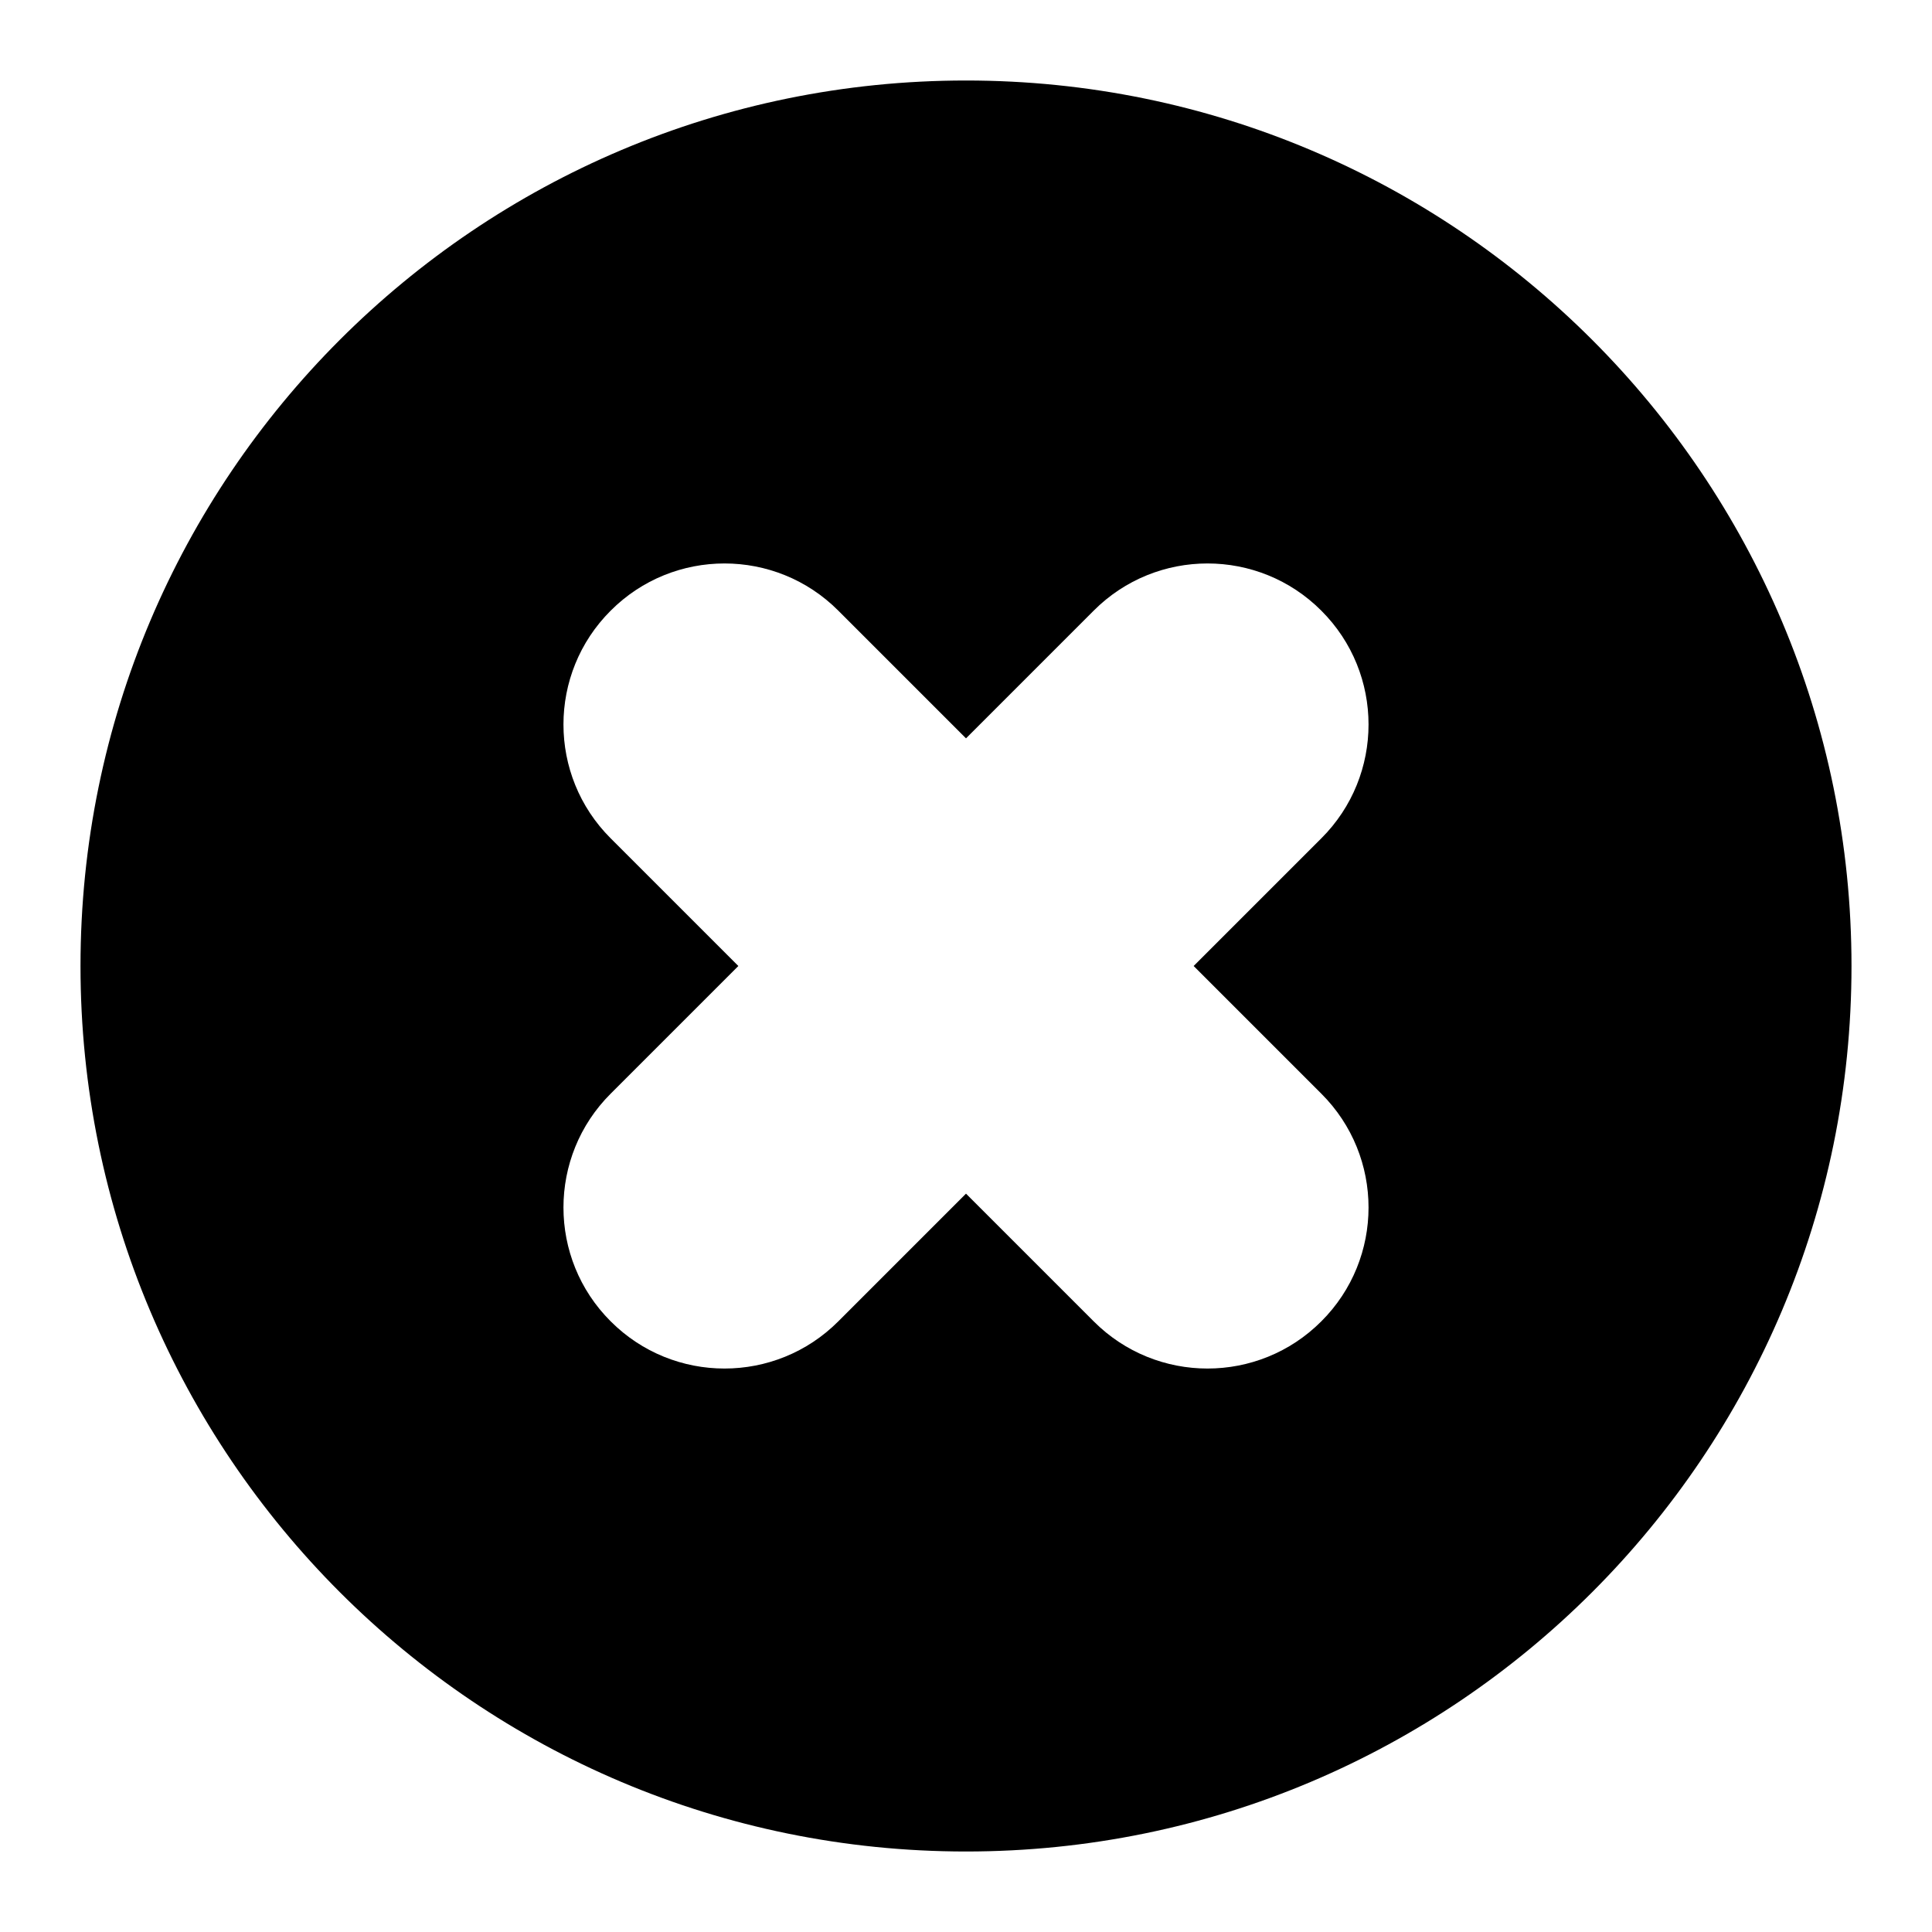 <svg width="12" height="12" viewBox="0 0 12 12" fill="none" xmlns="http://www.w3.org/2000/svg">
<path fill-rule="evenodd" clip-rule="evenodd" d="M6 11.5C9.038 11.5 11.5 9.038 11.5 6C11.5 2.962 9.038 0.5 6 0.5C2.962 0.5 0.5 2.962 0.5 6C0.5 9.038 2.962 11.5 6 11.5ZM3.793 3.793C4.183 3.402 4.817 3.402 5.207 3.793L6 4.586L6.793 3.793C7.183 3.402 7.817 3.402 8.207 3.793C8.598 4.183 8.598 4.817 8.207 5.207L7.414 6L8.207 6.793C8.598 7.183 8.598 7.817 8.207 8.207C7.817 8.598 7.183 8.598 6.793 8.207L6 7.414L5.207 8.207C4.817 8.598 4.183 8.598 3.793 8.207C3.402 7.817 3.402 7.183 3.793 6.793L4.586 6L3.793 5.207C3.402 4.817 3.402 4.183 3.793 3.793Z" fill="black"/>
</svg>
